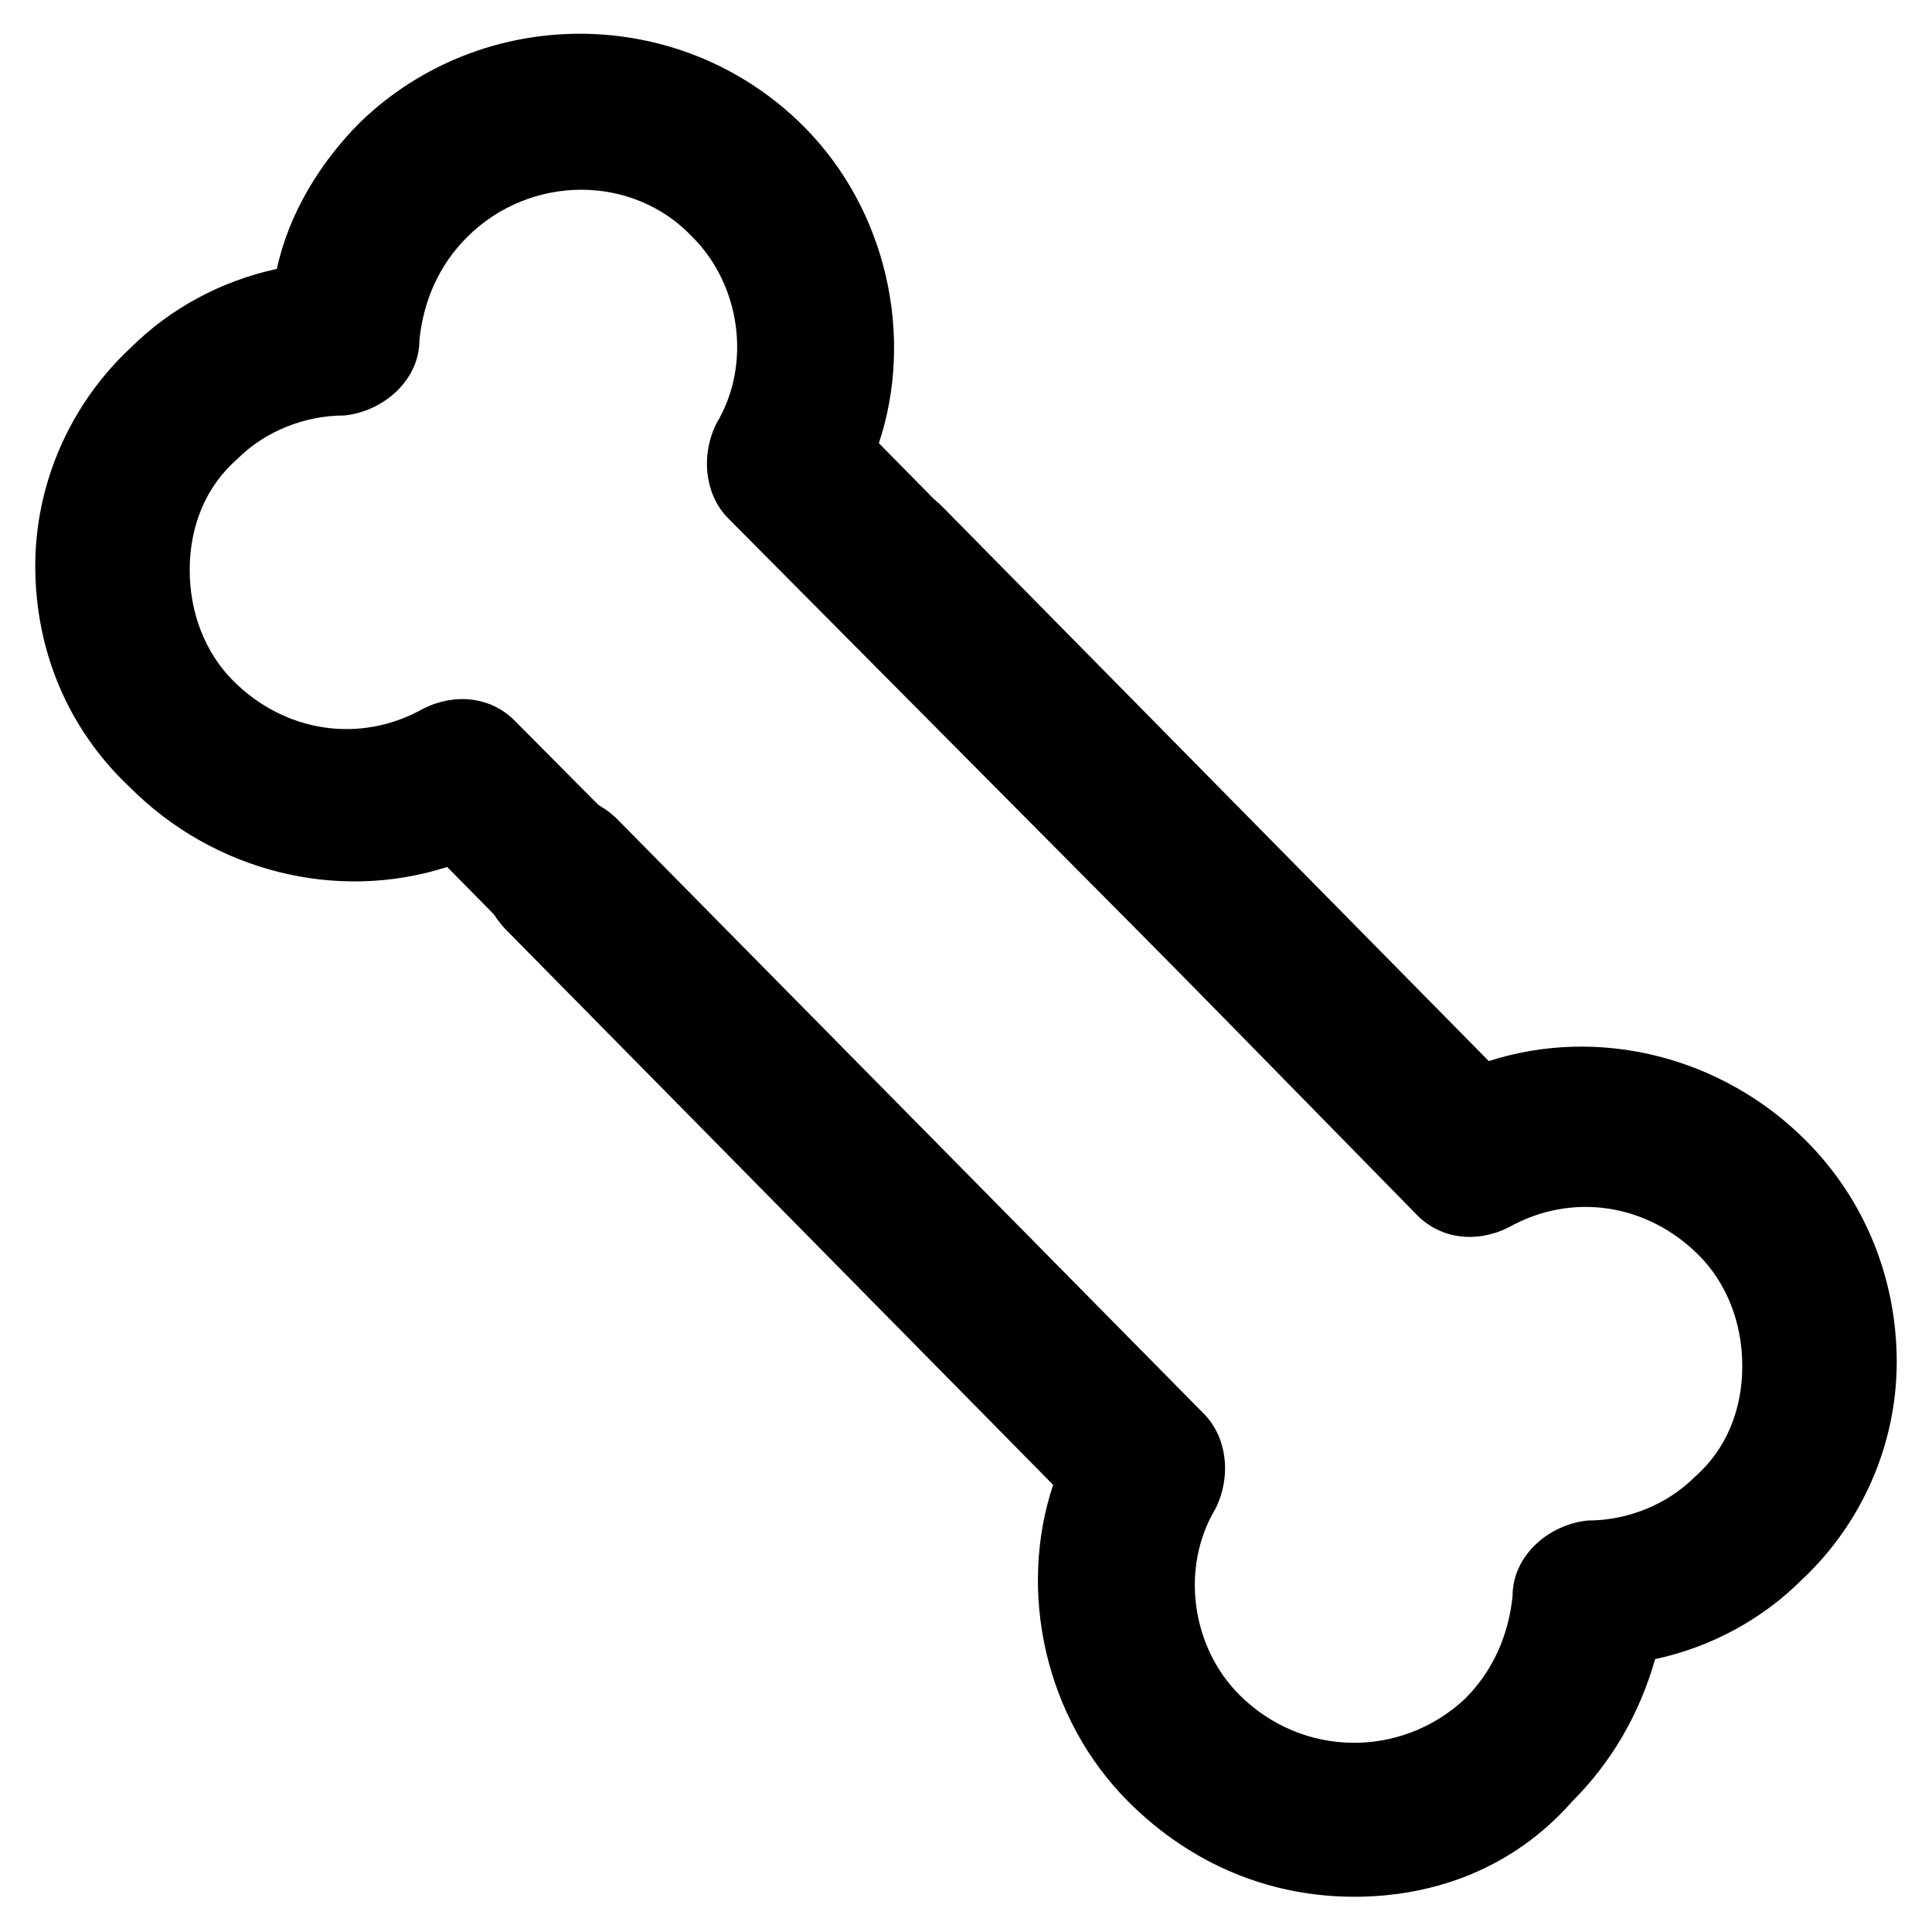 <?xml version="1.0" encoding="UTF-8"?>
<!-- Uploaded to: SVG Repo, www.svgrepo.com, Generator: SVG Repo Mixer Tools -->
<svg fill="#000000" width="800px" height="800px" version="1.1" viewBox="144 144 512 512" xmlns="http://www.w3.org/2000/svg">
 <g>
  <path d="m422.04 527c-5.246 0-10.496-2.098-14.695-6.297l-144.84-146.95c-29.391 9.445-61.926 1.051-83.969-20.992-16.793-15.742-25.191-36.734-25.191-58.777s9.445-43.035 25.191-57.727c10.496-10.496 24.141-17.844 38.836-20.992 3.148-14.695 11.547-28.34 22.043-38.836 32.539-31.488 85.02-31.488 117.55 1.051 22.043 22.043 29.391 55.629 19.941 83.969l144.84 146.95c8.398 8.398 8.398 20.992 0 29.391-8.398 8.398-20.992 8.398-29.391 0l-155.34-156.39c-6.297-6.297-7.348-16.793-3.148-25.191 9.445-15.742 6.297-36.734-6.297-49.332-15.746-16.793-43.035-16.793-59.828 0-7.348 7.348-11.547 16.793-12.594 27.289 0 10.496-9.445 18.895-19.941 19.941-10.496 0-20.992 4.199-28.34 11.547-8.398 7.348-12.594 17.844-12.594 29.391 0 11.547 4.199 22.043 11.547 29.391 13.645 13.645 33.586 16.793 50.383 7.348 8.398-4.199 17.844-3.148 24.141 3.148l155.34 156.39c8.398 8.398 8.398 20.992 0 29.391-4.203 4.195-9.453 6.293-13.652 6.293z"/>
  <path d="m502.86 646.66c-22.043 0-43.035-8.398-59.828-25.191-22.043-22.043-29.391-55.629-19.941-83.969l-144.84-146.95c-8.398-8.398-8.398-20.992 0-29.391 8.398-8.398 20.992-8.398 29.391 0l155.34 157.45c6.297 6.297 7.348 16.793 3.148 25.191-9.445 15.742-6.297 36.734 6.297 49.332 16.793 16.793 43.035 16.793 59.828 1.051 7.348-7.348 11.547-16.793 12.594-27.289 0-10.496 9.445-18.895 19.941-19.941 10.496 0 20.992-4.199 28.34-11.547 8.398-7.348 12.594-17.844 12.594-29.391s-4.199-22.043-11.547-29.391c-13.645-13.645-33.586-16.793-50.383-7.348-8.398 4.199-17.844 3.148-24.141-3.148l-155.34-158.49c-8.398-8.398-8.398-20.992 0-29.391 8.398-8.398 20.992-8.398 29.391 0l144.84 146.95c29.391-9.445 61.926-1.051 83.969 20.992 15.742 15.742 24.141 36.734 24.141 58.777s-9.445 43.035-25.191 57.727c-10.496 10.496-24.141 17.844-38.836 20.992-4.199 14.695-11.547 27.289-22.043 37.785-15.742 17.848-36.734 25.195-57.727 25.195z"/>
 </g>
</svg>